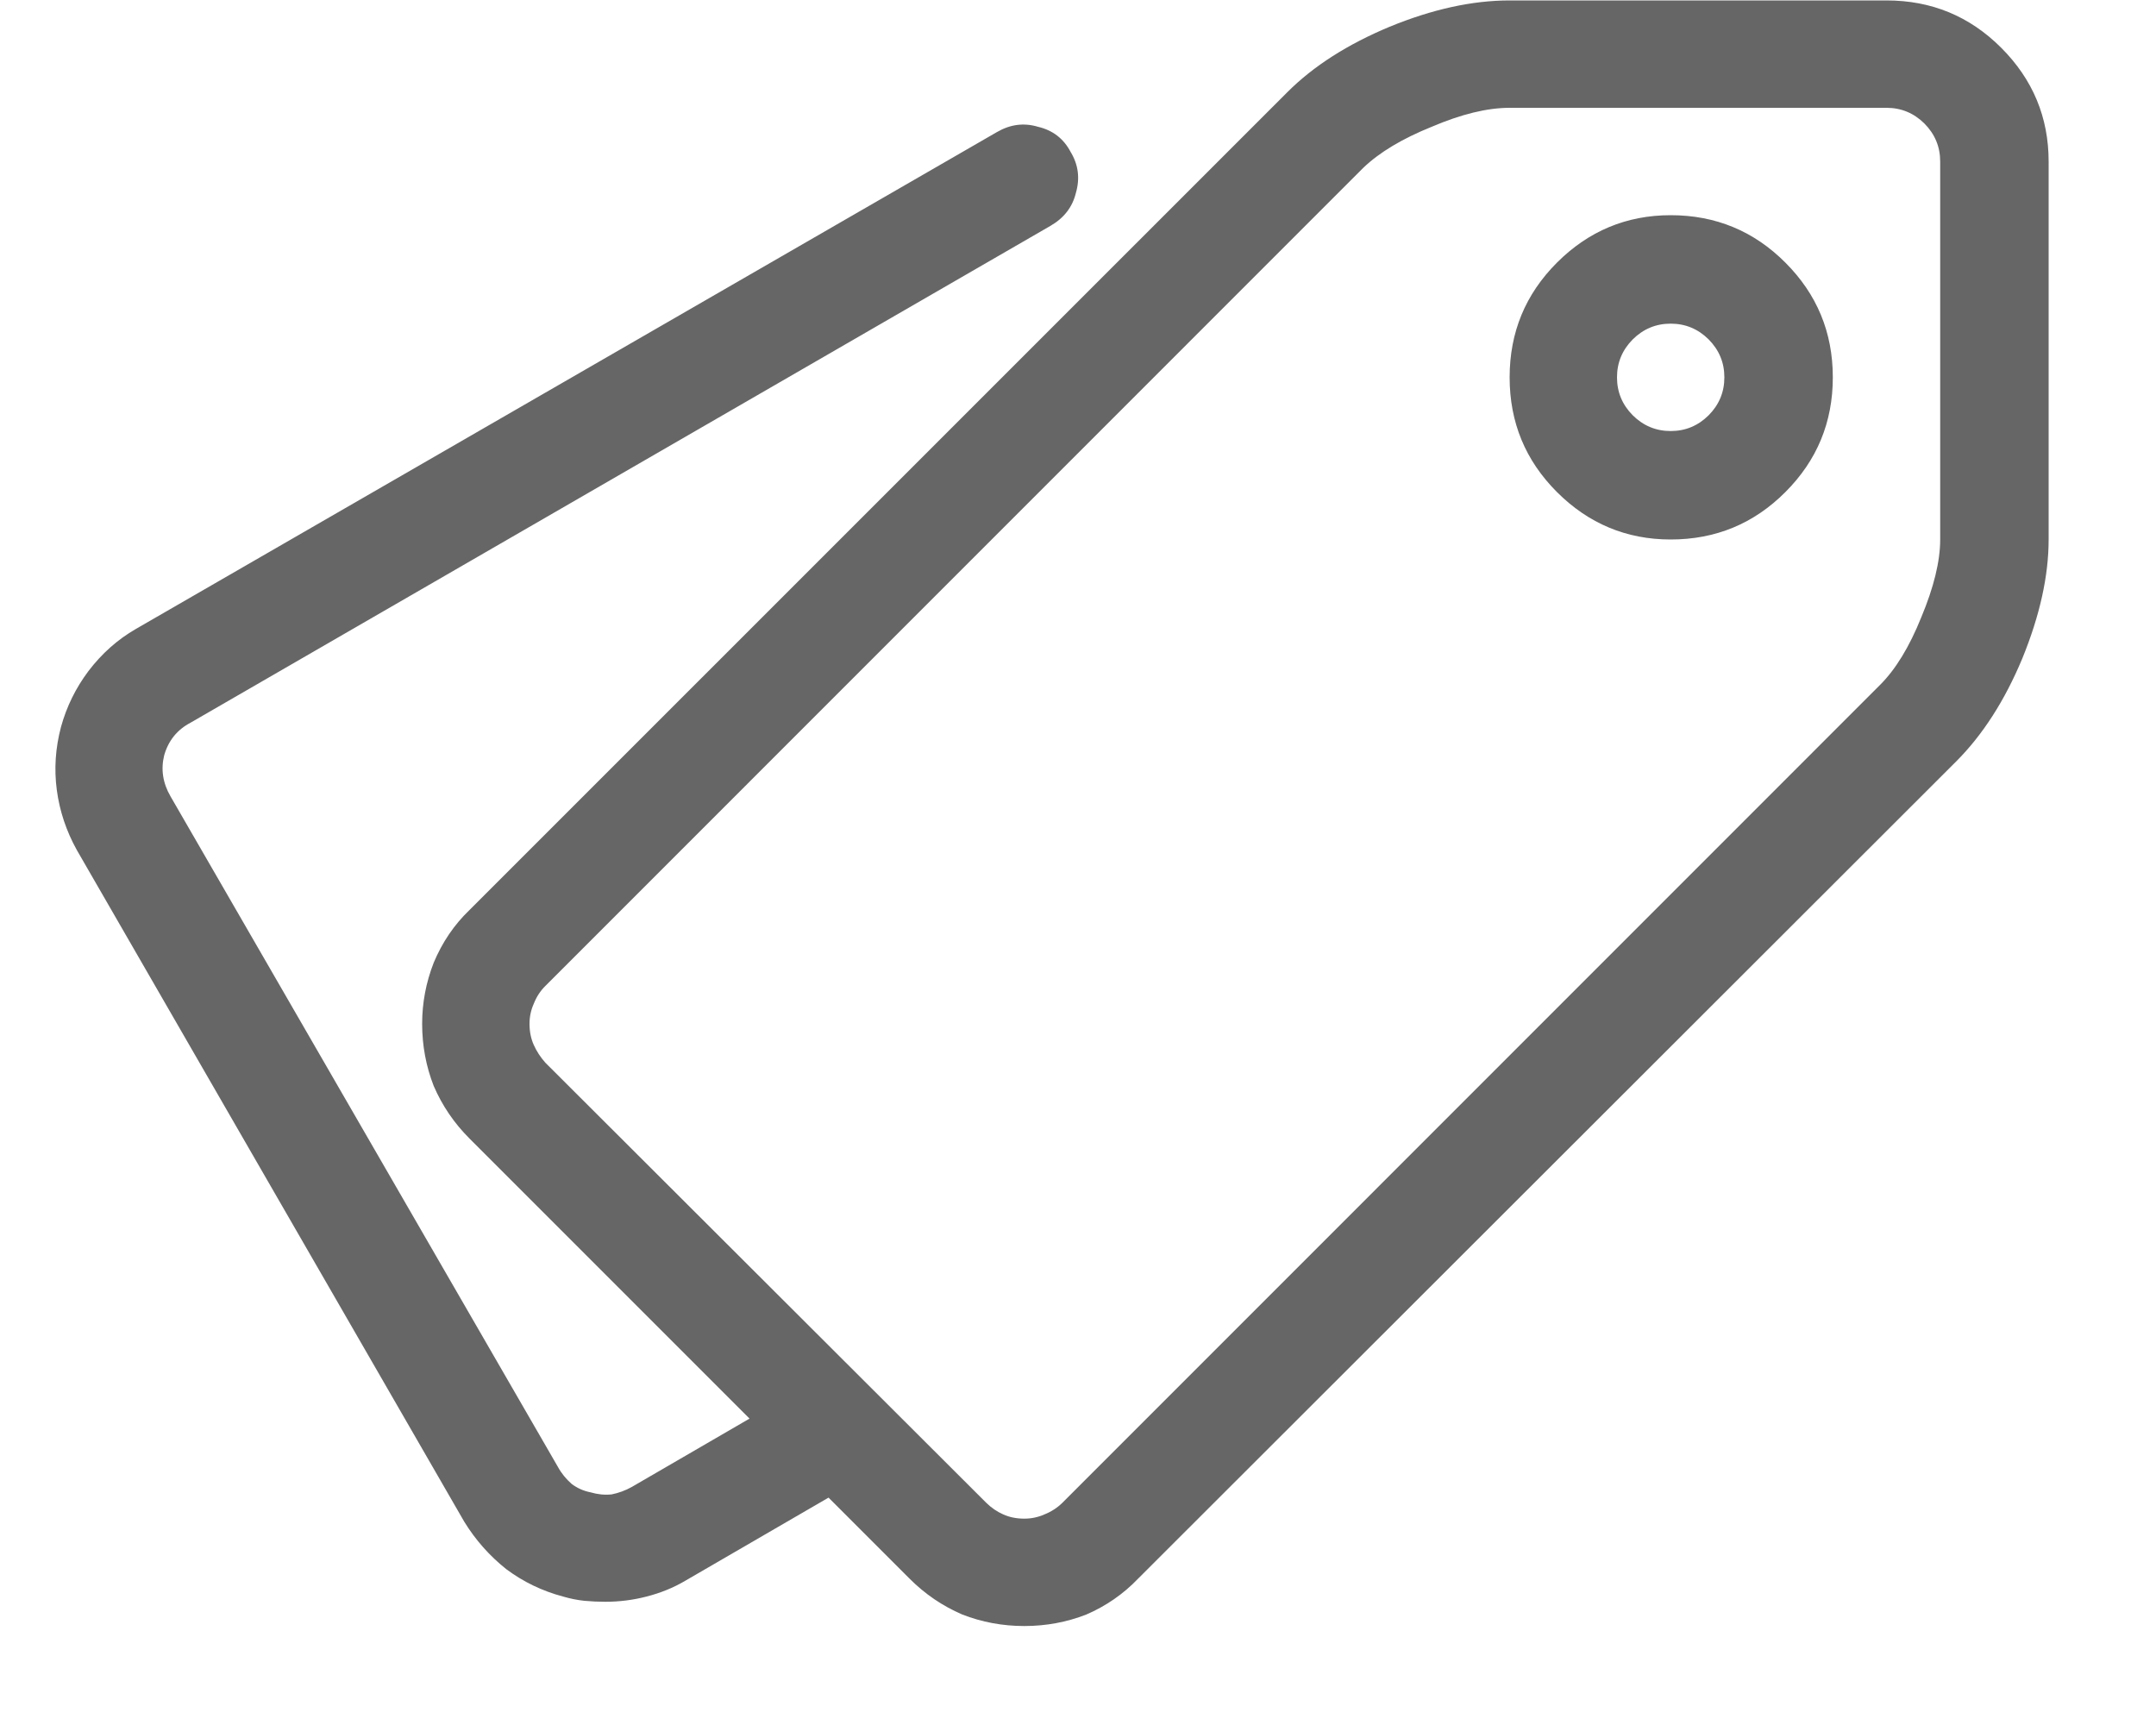 <svg width="20" height="16" viewBox="0 0 20 16" fill="none" xmlns="http://www.w3.org/2000/svg">
<path d="M15.498 5.004C15.088 5.004 14.736 4.857 14.443 4.564C14.15 4.271 14.004 3.917 14.004 3.5C14.004 3.083 14.15 2.729 14.443 2.436C14.736 2.143 15.088 1.996 15.498 1.996C15.915 1.996 16.27 2.143 16.562 2.436C16.855 2.729 17.002 3.083 17.002 3.5C17.002 3.917 16.855 4.271 16.562 4.564C16.27 4.857 15.915 5.004 15.498 5.004ZM15.498 3.002C15.361 3.002 15.244 3.051 15.146 3.148C15.049 3.246 15 3.363 15 3.5C15 3.637 15.049 3.754 15.146 3.852C15.244 3.949 15.361 3.998 15.498 3.998C15.635 3.998 15.752 3.949 15.85 3.852C15.947 3.754 15.996 3.637 15.996 3.5C15.996 3.363 15.947 3.246 15.85 3.148C15.752 3.051 15.635 3.002 15.498 3.002ZM17.5 0.004H14.004C13.659 0.004 13.288 0.085 12.891 0.248C12.5 0.411 12.184 0.613 11.943 0.854L4.355 8.441C4.212 8.578 4.102 8.741 4.023 8.93C3.952 9.112 3.916 9.301 3.916 9.496C3.916 9.698 3.952 9.89 4.023 10.072C4.102 10.255 4.212 10.417 4.355 10.56L6.953 13.158L5.859 13.793C5.801 13.825 5.739 13.848 5.674 13.861C5.609 13.868 5.544 13.861 5.479 13.842C5.413 13.829 5.355 13.803 5.303 13.764C5.251 13.718 5.208 13.666 5.176 13.607L1.582 7.387C1.51 7.263 1.491 7.136 1.523 7.006C1.562 6.869 1.644 6.768 1.768 6.703L9.746 2.094C9.87 2.022 9.948 1.921 9.98 1.791C10.02 1.654 10.003 1.527 9.932 1.41C9.867 1.286 9.766 1.208 9.629 1.176C9.499 1.137 9.372 1.153 9.248 1.225L1.26 5.834C1.09 5.932 0.944 6.062 0.82 6.225C0.703 6.381 0.618 6.553 0.566 6.742C0.514 6.938 0.501 7.133 0.527 7.328C0.553 7.523 0.615 7.709 0.713 7.885L4.307 14.115C4.411 14.284 4.541 14.431 4.697 14.555C4.854 14.672 5.029 14.757 5.225 14.809C5.29 14.828 5.355 14.841 5.42 14.848C5.485 14.854 5.55 14.857 5.615 14.857C5.745 14.857 5.872 14.841 5.996 14.809C6.126 14.776 6.247 14.727 6.357 14.662L7.686 13.891L8.438 14.643C8.581 14.786 8.743 14.896 8.926 14.975C9.108 15.046 9.3 15.082 9.502 15.082C9.704 15.082 9.896 15.046 10.078 14.975C10.26 14.896 10.42 14.786 10.557 14.643L18.145 7.064C18.392 6.817 18.597 6.498 18.76 6.107C18.922 5.71 19.004 5.342 19.004 5.004V1.498C19.004 1.088 18.857 0.736 18.564 0.443C18.271 0.15 17.917 0.004 17.5 0.004ZM17.998 5.004C17.998 5.206 17.939 5.447 17.822 5.727C17.712 6 17.585 6.208 17.441 6.352L9.854 13.94C9.808 13.985 9.753 14.021 9.688 14.047C9.629 14.073 9.567 14.086 9.502 14.086C9.43 14.086 9.365 14.073 9.307 14.047C9.248 14.021 9.196 13.985 9.15 13.94L5.059 9.857C5.013 9.805 4.977 9.75 4.951 9.691C4.925 9.633 4.912 9.568 4.912 9.496C4.912 9.431 4.925 9.369 4.951 9.311C4.977 9.245 5.013 9.19 5.059 9.145L12.646 1.557C12.796 1.413 13.008 1.286 13.281 1.176C13.555 1.059 13.796 1 14.004 1H17.5C17.637 1 17.754 1.049 17.852 1.146C17.949 1.244 17.998 1.361 17.998 1.498V5.004Z" fill="#666666"/>
</svg>
